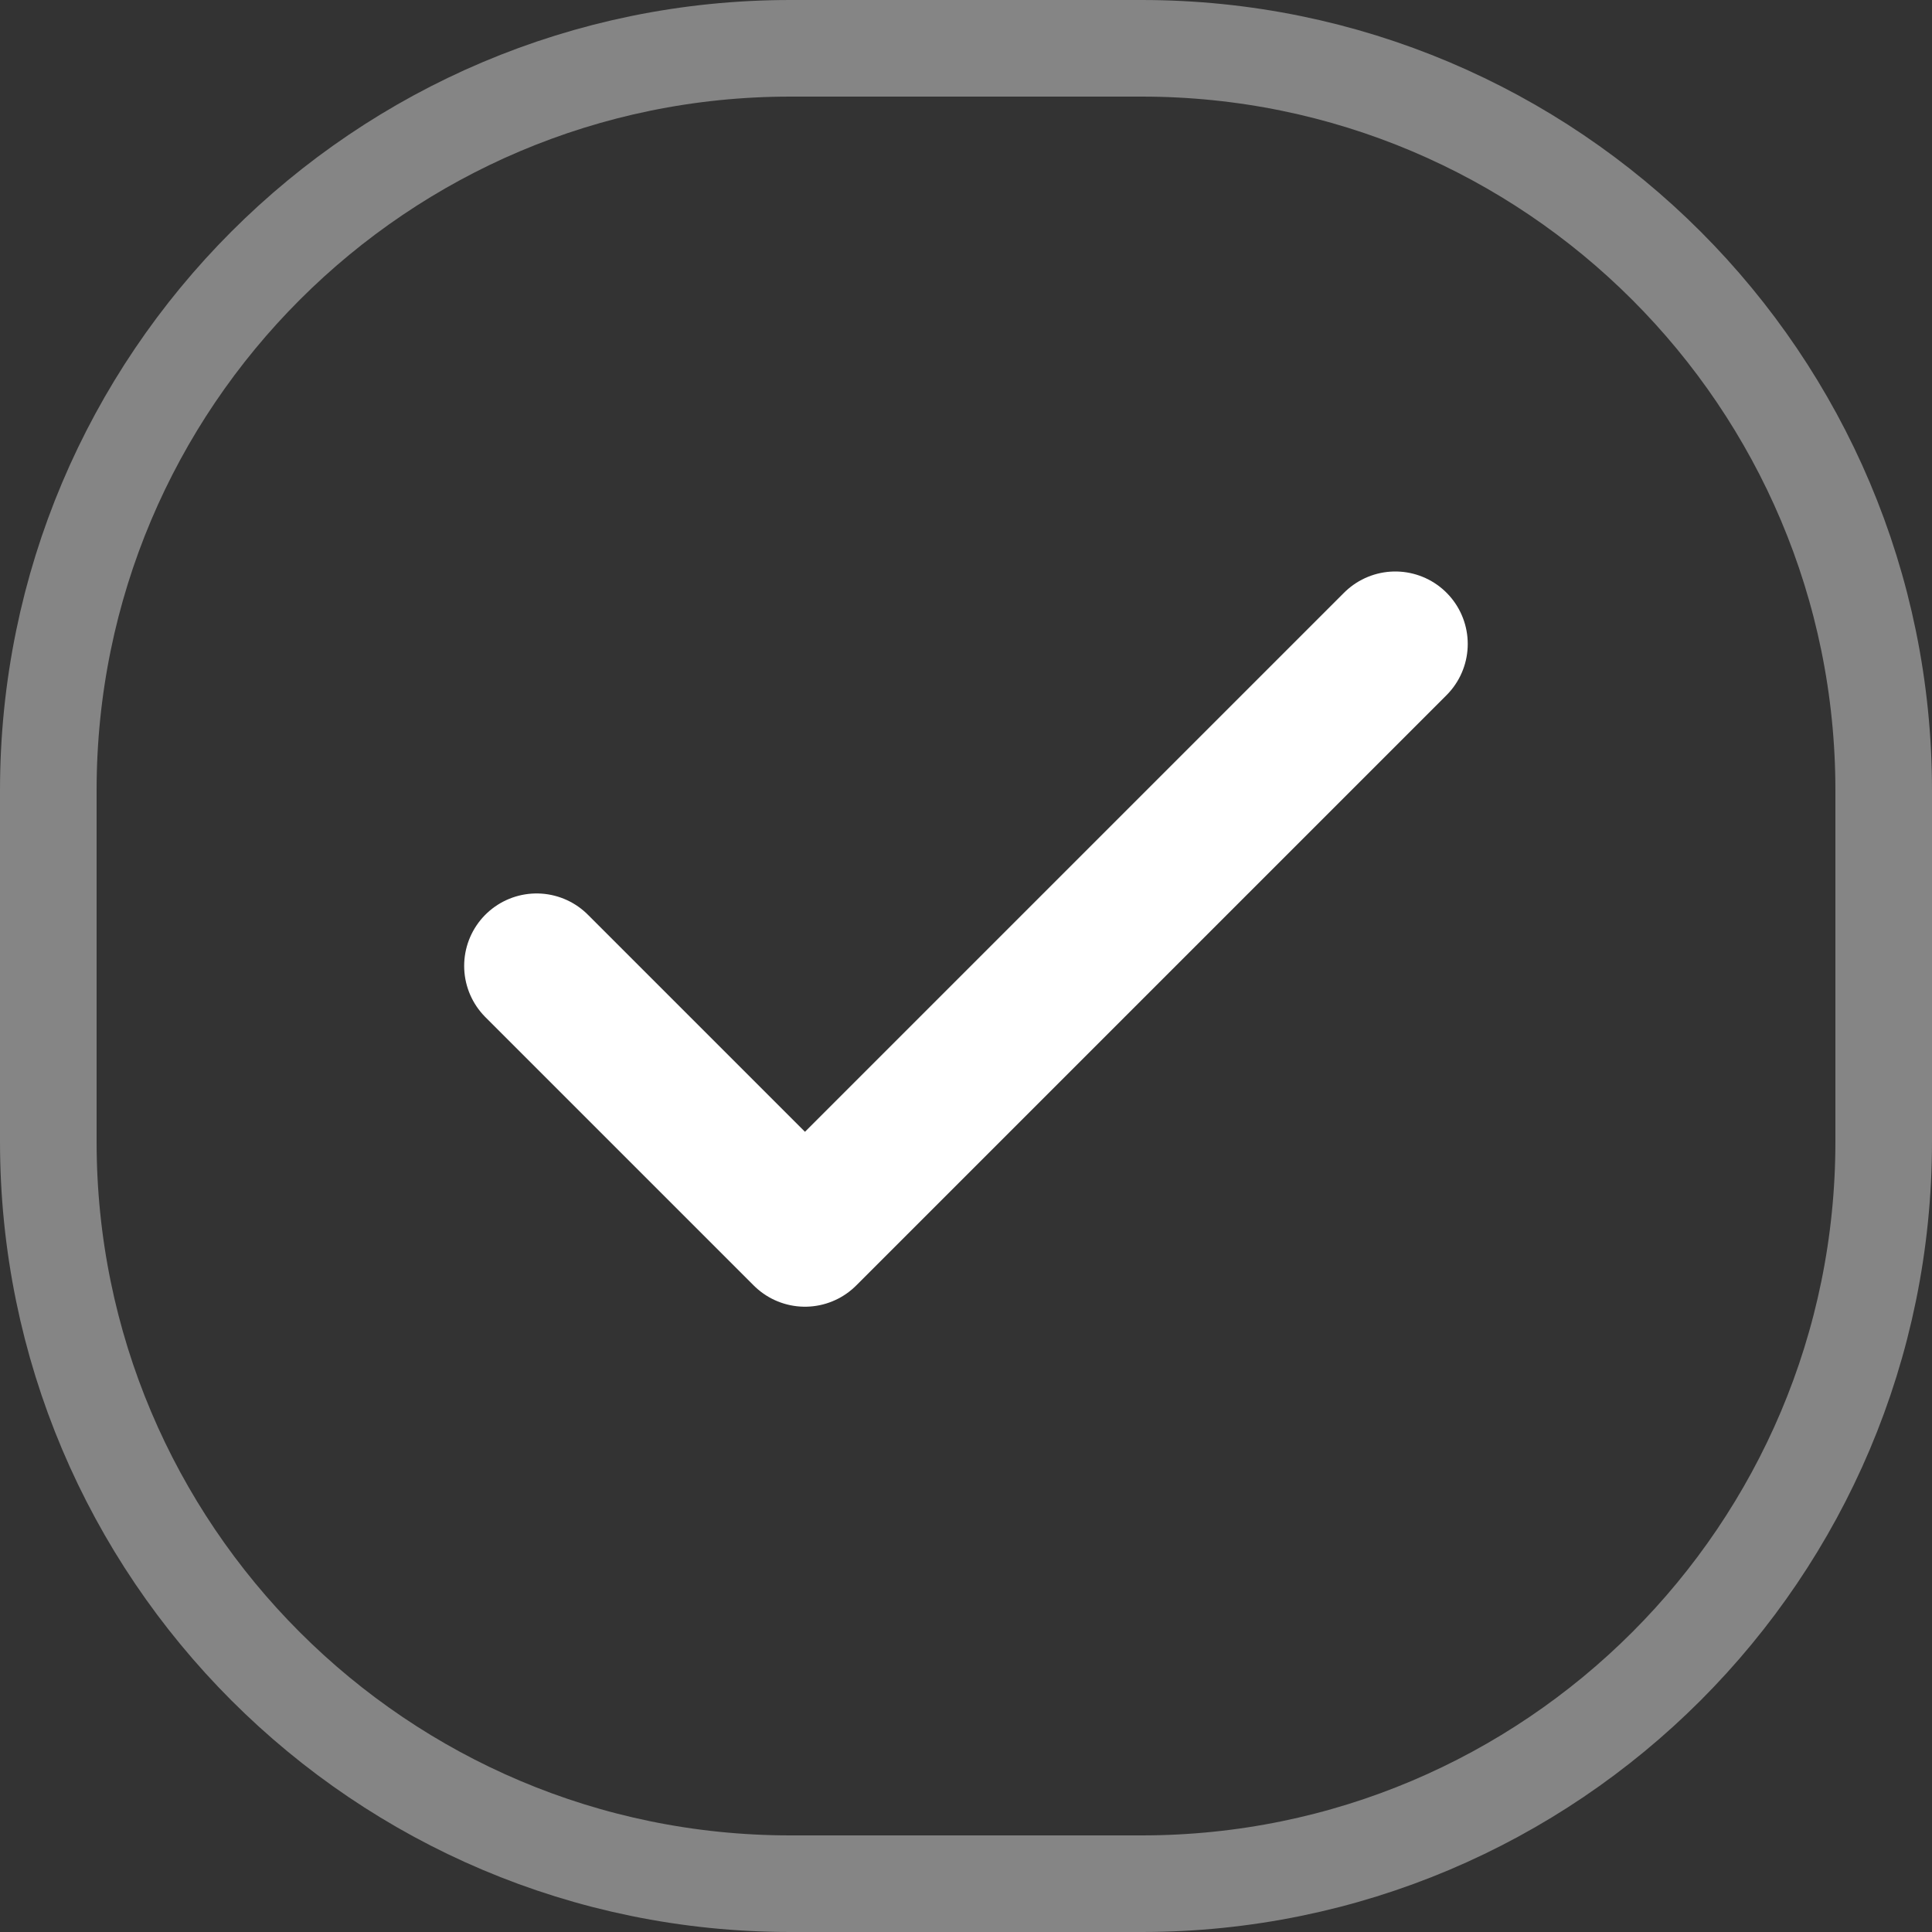 <svg width="20" height="20" viewBox="0 0 20 20" fill="none" xmlns="http://www.w3.org/2000/svg">
<rect x="0" y="0" width="20" height="20" fill="#333333" stroke="none"/>
<path d="M8.182 0.5H11.818C16.061 0.5 19.5 3.939 19.5 8.182V11.818C19.5 16.061 16.061 19.5 11.818 19.5H8.182C3.939 19.5 0.5 16.061 0.5 11.818V8.182C0.5 3.939 3.939 0.5 8.182 0.5Z" stroke="white" stroke-opacity="0.4"/>
<path d="M14.444 6.666L8.333 12.777L5.555 9.999" stroke="white" stroke-width="1.5" stroke-linecap="round" stroke-linejoin="round"/>
</svg>
